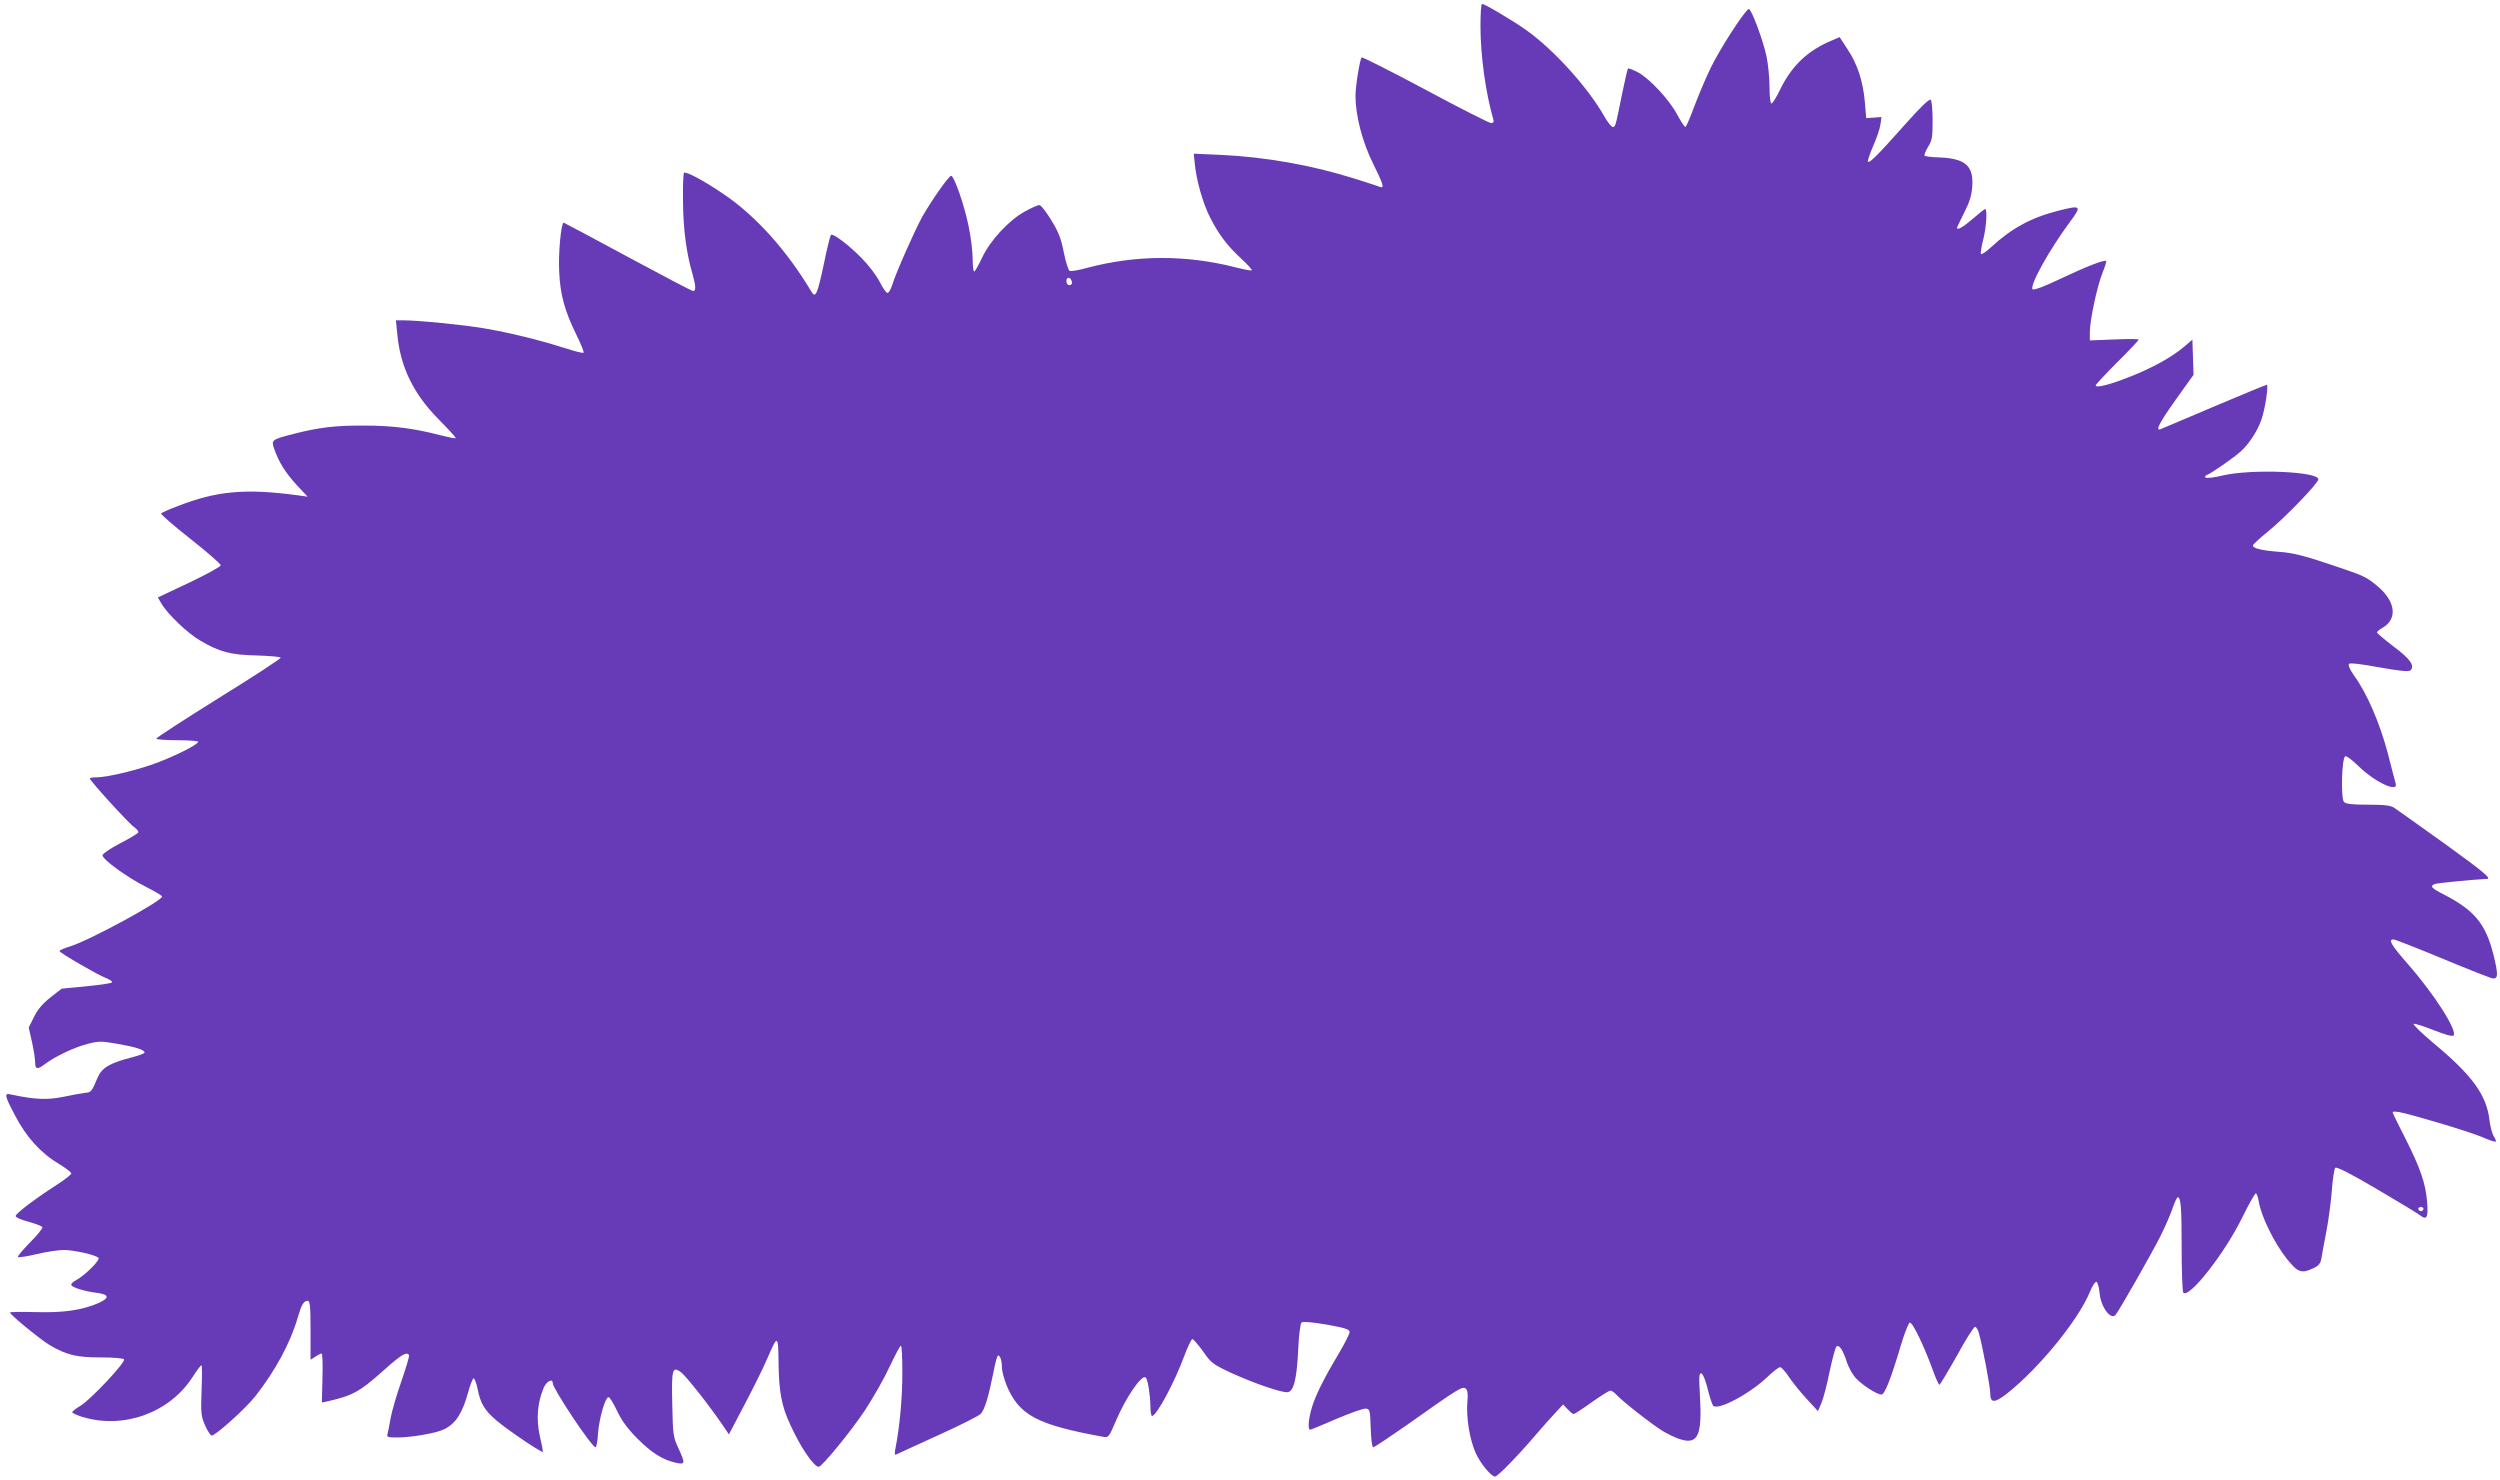 <?xml version="1.0" standalone="no"?>
<!DOCTYPE svg PUBLIC "-//W3C//DTD SVG 20010904//EN"
 "http://www.w3.org/TR/2001/REC-SVG-20010904/DTD/svg10.dtd">
<svg version="1.0" xmlns="http://www.w3.org/2000/svg"
 width="1280pt" height="758pt" viewBox="0 0 1280 758"
 preserveAspectRatio="xMidYMid meet">
<g transform="translate(0,758) scale(0.1,-0.1)"
fill="#673ab7" stroke="none">
<path d="M7580 7445 c0 -151 27 -343 66 -477 4 -12 0 -18 -12 -18 -9 0 -161
77 -336 171 -176 94 -323 168 -326 165 -10 -11 -31 -141 -32 -196 0 -100 35
-237 90 -347 53 -107 59 -129 36 -120 -8 3 -65 22 -126 41 -221 70 -457 112
-689 123 l-139 6 5 -49 c8 -87 42 -206 79 -278 43 -85 87 -144 162 -213 31
-29 54 -54 51 -57 -2 -3 -39 4 -82 15 -255 65 -510 64 -759 -2 -43 -12 -84
-19 -91 -16 -7 2 -20 44 -30 93 -13 69 -26 104 -64 166 -26 43 -53 78 -61 78
-8 0 -41 -14 -73 -32 -81 -43 -179 -148 -221 -238 -18 -38 -36 -70 -40 -70 -5
0 -8 30 -8 66 0 36 -9 111 -21 167 -21 105 -74 257 -89 257 -12 0 -101 -127
-147 -208 -39 -70 -135 -287 -155 -351 -7 -23 -18 -41 -24 -41 -6 0 -25 26
-40 57 -16 32 -58 87 -94 123 -68 69 -146 127 -156 117 -3 -3 -20 -70 -36
-149 -32 -151 -42 -176 -62 -144 -126 212 -287 392 -451 502 -102 70 -194 118
-203 109 -4 -4 -6 -71 -5 -150 1 -139 18 -265 49 -369 17 -60 18 -86 3 -86 -7
0 -157 79 -335 175 -178 96 -326 175 -328 175 -13 0 -28 -157 -23 -249 5 -121
28 -203 90 -329 22 -45 38 -85 35 -88 -4 -3 -48 8 -100 25 -133 42 -280 78
-410 100 -105 18 -338 41 -416 41 l-35 0 7 -69 c15 -169 83 -308 212 -438 50
-51 90 -94 87 -96 -2 -3 -36 4 -76 14 -137 36 -248 50 -391 50 -148 1 -230 -9
-361 -42 -115 -30 -117 -31 -101 -78 26 -71 56 -119 113 -182 l58 -62 -50 7
c-270 36 -414 23 -617 -56 -43 -16 -80 -33 -83 -37 -2 -5 65 -63 150 -130 85
-67 155 -128 155 -135 0 -7 -72 -47 -161 -89 l-161 -76 19 -32 c30 -52 134
-152 197 -188 99 -59 157 -74 291 -77 66 -2 121 -7 122 -11 2 -5 -141 -98
-317 -207 -176 -110 -320 -203 -320 -208 0 -4 50 -8 111 -8 64 0 108 -4 104
-9 -10 -16 -94 -60 -197 -101 -98 -39 -265 -80 -327 -80 -17 0 -31 -3 -31 -6
0 -11 202 -233 227 -249 13 -9 23 -21 21 -27 -2 -5 -44 -31 -93 -56 -50 -26
-90 -53 -90 -61 0 -22 126 -113 221 -161 46 -23 84 -46 84 -50 0 -23 -372
-225 -472 -256 -31 -9 -55 -20 -53 -24 8 -13 190 -118 234 -136 23 -9 39 -20
34 -24 -4 -5 -64 -13 -132 -20 l-125 -12 -58 -45 c-40 -32 -66 -62 -84 -100
l-27 -54 17 -75 c9 -41 16 -88 16 -104 0 -36 11 -38 53 -6 51 38 148 84 215
101 56 15 70 15 151 1 98 -17 141 -31 141 -45 0 -5 -30 -16 -66 -25 -113 -29
-153 -53 -175 -105 -28 -68 -33 -74 -60 -76 -13 -1 -63 -10 -111 -20 -87 -18
-148 -15 -271 11 -37 9 -35 -3 21 -109 56 -108 131 -191 222 -245 36 -22 65
-44 65 -50 0 -6 -36 -34 -80 -62 -114 -74 -204 -143 -205 -156 0 -7 29 -20 65
-29 36 -10 68 -22 72 -28 3 -5 -25 -40 -63 -78 -37 -38 -65 -71 -62 -75 4 -3
47 3 96 15 49 12 112 21 139 21 52 0 162 -25 177 -40 11 -11 -71 -92 -117
-116 -15 -8 -25 -19 -22 -24 8 -13 70 -32 128 -39 66 -8 70 -26 13 -52 -85
-37 -180 -51 -323 -47 -73 2 -133 1 -132 -2 1 -12 154 -137 202 -166 88 -52
139 -64 263 -64 65 0 115 -4 119 -10 9 -15 -172 -207 -222 -237 -24 -14 -43
-29 -43 -34 0 -4 24 -15 53 -24 209 -63 441 20 560 200 23 36 45 65 48 65 4 0
4 -57 1 -128 -4 -116 -3 -132 18 -180 12 -28 28 -52 34 -52 20 0 171 136 223
201 102 130 180 273 218 405 19 65 30 84 51 84 11 0 14 -29 14 -151 l0 -151
25 16 c13 9 28 16 32 16 4 0 6 -56 4 -125 l-3 -126 28 6 c129 29 165 49 284
155 95 85 122 101 134 82 3 -5 -15 -65 -39 -134 -24 -69 -49 -154 -55 -189 -6
-35 -13 -72 -16 -81 -5 -16 2 -18 53 -18 74 1 201 23 239 43 59 30 92 83 122
192 10 36 22 67 27 68 4 1 14 -23 20 -53 15 -76 36 -111 97 -163 63 -53 238
-171 238 -160 0 4 -7 42 -17 85 -18 84 -11 166 20 241 15 35 47 52 47 25 1
-29 200 -328 219 -328 5 0 11 33 13 73 6 74 35 178 53 184 6 1 25 -30 44 -70
25 -52 53 -91 105 -143 74 -74 127 -107 195 -123 50 -11 51 -5 14 75 -26 56
-28 69 -31 223 -4 182 0 198 45 165 26 -20 137 -160 212 -269 l33 -49 84 160
c46 87 98 193 115 234 50 117 54 116 55 -23 2 -153 15 -225 61 -323 51 -113
120 -214 145 -214 16 0 165 181 237 290 42 64 99 164 126 223 28 59 53 107 58
107 4 0 7 -64 7 -143 0 -126 -14 -277 -36 -386 -4 -20 -3 -32 2 -29 5 2 101
46 214 98 113 51 213 101 222 112 20 22 40 89 64 210 9 49 20 88 24 88 11 0
20 -27 20 -63 0 -18 11 -57 23 -88 64 -155 156 -204 498 -266 24 -4 28 1 62
81 51 121 134 242 153 223 11 -10 23 -88 24 -144 0 -29 4 -53 8 -53 23 0 116
172 166 309 17 45 35 84 41 85 5 0 29 -28 54 -62 41 -60 51 -67 140 -109 117
-54 265 -105 294 -101 31 4 47 69 54 221 3 73 11 131 17 136 7 6 57 1 129 -11
94 -17 117 -24 117 -38 0 -9 -25 -59 -56 -111 -77 -129 -119 -214 -138 -278
-17 -58 -21 -111 -8 -111 4 0 65 25 136 56 71 30 138 54 150 52 20 -3 21 -10
24 -100 2 -58 7 -98 13 -98 6 0 92 58 192 128 246 174 265 186 282 172 9 -8
12 -27 8 -68 -7 -77 12 -195 43 -262 25 -55 79 -120 99 -120 13 0 118 108 205
210 35 41 82 94 104 117 l39 42 23 -24 c13 -14 27 -25 31 -25 4 0 46 27 92 60
46 33 90 60 96 60 7 0 20 -9 31 -21 30 -33 183 -153 239 -187 28 -16 68 -36
91 -42 87 -26 109 22 98 217 -6 106 -5 125 7 121 8 -2 22 -37 32 -78 10 -41
23 -80 28 -87 23 -27 187 60 277 146 29 28 59 51 66 51 7 0 27 -22 44 -48 17
-26 58 -77 91 -113 l59 -64 17 40 c10 22 29 94 42 160 14 66 30 125 35 130 13
14 34 -16 54 -79 9 -28 30 -66 48 -84 34 -36 106 -82 129 -82 17 0 49 82 100
254 18 60 38 111 45 114 14 4 71 -115 117 -240 15 -43 31 -78 35 -78 3 0 44
68 90 150 45 83 87 149 93 147 6 -2 15 -17 19 -33 19 -68 58 -274 58 -307 0
-51 21 -52 82 -5 165 129 369 379 428 523 12 31 28 54 34 52 6 -2 13 -28 16
-58 6 -70 56 -138 81 -112 16 17 185 314 230 403 26 52 55 119 64 148 10 28
21 52 25 52 16 0 20 -51 20 -260 0 -118 4 -221 8 -227 25 -39 212 198 303 385
33 67 64 122 69 122 4 0 11 -19 15 -42 12 -76 80 -214 145 -295 56 -69 73 -75
135 -46 28 13 36 24 41 52 3 20 14 81 25 136 11 55 23 149 28 208 4 59 12 112
18 118 6 6 77 -29 209 -107 109 -64 210 -125 223 -135 36 -29 44 -14 38 65 -7
94 -34 174 -112 328 -36 70 -65 130 -65 134 0 3 16 3 35 0 70 -14 352 -98 419
-126 39 -17 72 -28 74 -25 3 2 -2 15 -10 27 -8 13 -18 50 -22 83 -14 128 -90
232 -290 397 -60 51 -104 94 -98 96 7 2 54 -13 104 -33 56 -22 94 -33 100 -27
22 22 -96 209 -232 364 -89 102 -104 128 -75 128 8 0 123 -45 255 -100 132
-55 247 -100 255 -100 26 0 26 22 1 124 -40 157 -97 225 -253 306 -66 33 -74
44 -46 54 12 5 210 24 266 26 26 1 -18 37 -220 183 -126 90 -239 171 -253 180
-19 13 -48 17 -136 17 -83 0 -114 4 -123 14 -17 20 -11 228 7 234 7 2 38 -21
69 -52 82 -80 203 -137 189 -88 -3 9 -21 80 -41 157 -40 151 -105 303 -170
393 -24 34 -34 57 -28 63 6 6 64 -1 156 -18 107 -19 151 -23 159 -15 23 23 -2
59 -87 122 -47 36 -85 68 -85 72 0 4 13 15 29 24 79 46 66 138 -30 216 -59 48
-63 49 -250 112 -122 41 -185 56 -244 60 -93 7 -140 18 -140 33 0 5 34 37 75
70 82 65 260 249 260 269 0 40 -340 54 -488 20 -45 -11 -85 -16 -90 -11 -4 4
-1 10 7 13 21 7 143 92 174 121 44 40 86 106 106 164 19 56 37 177 27 177 -4
0 -125 -50 -269 -111 -144 -61 -268 -114 -274 -116 -30 -12 -8 31 77 151 l91
127 -3 90 -3 90 -42 -36 c-62 -53 -165 -110 -278 -154 -106 -42 -175 -59 -175
-44 0 4 50 58 110 118 61 60 110 113 110 116 0 4 -56 4 -125 1 l-125 -5 0 42
c0 61 37 234 64 302 13 32 22 60 19 62 -8 9 -102 -28 -237 -92 -77 -37 -133
-58 -139 -52 -17 17 83 199 192 346 61 82 57 86 -61 56 -138 -35 -239 -90
-343 -186 -27 -25 -51 -41 -53 -35 -2 5 3 38 12 73 16 62 22 157 10 157 -3 0
-31 -22 -63 -50 -50 -43 -81 -61 -81 -46 0 3 17 37 37 78 28 55 38 88 41 135
7 104 -36 142 -169 147 -38 1 -71 5 -75 9 -3 3 4 23 17 44 21 33 24 50 24 135
0 53 -4 101 -10 107 -7 6 -52 -37 -130 -125 -139 -156 -182 -200 -191 -192 -3
4 9 39 26 79 18 40 35 90 38 112 l5 38 -39 -3 -39 -3 -7 83 c-9 105 -38 195
-90 272 l-39 60 -37 -16 c-124 -51 -205 -127 -265 -247 -20 -43 -42 -77 -47
-77 -6 0 -10 36 -10 84 0 47 -7 116 -15 155 -17 83 -78 246 -91 245 -17 -2
-146 -200 -194 -299 -27 -55 -65 -146 -86 -202 -21 -57 -41 -103 -45 -103 -4
0 -23 28 -41 62 -41 77 -141 185 -202 218 -25 13 -48 22 -51 19 -2 -3 -16 -61
-30 -130 -34 -169 -34 -169 -48 -169 -6 0 -25 23 -41 51 -83 148 -258 342
-399 443 -70 50 -215 136 -229 136 -5 0 -8 -52 -8 -115z m-2092 -1308 c2 -10
-3 -17 -12 -17 -10 0 -16 9 -16 21 0 24 23 21 28 -4z m6920 -4748 c-2 -6 -8
-10 -13 -10 -5 0 -11 4 -13 10 -2 6 4 11 13 11 9 0 15 -5 13 -11z"/>
</g>
</svg>
